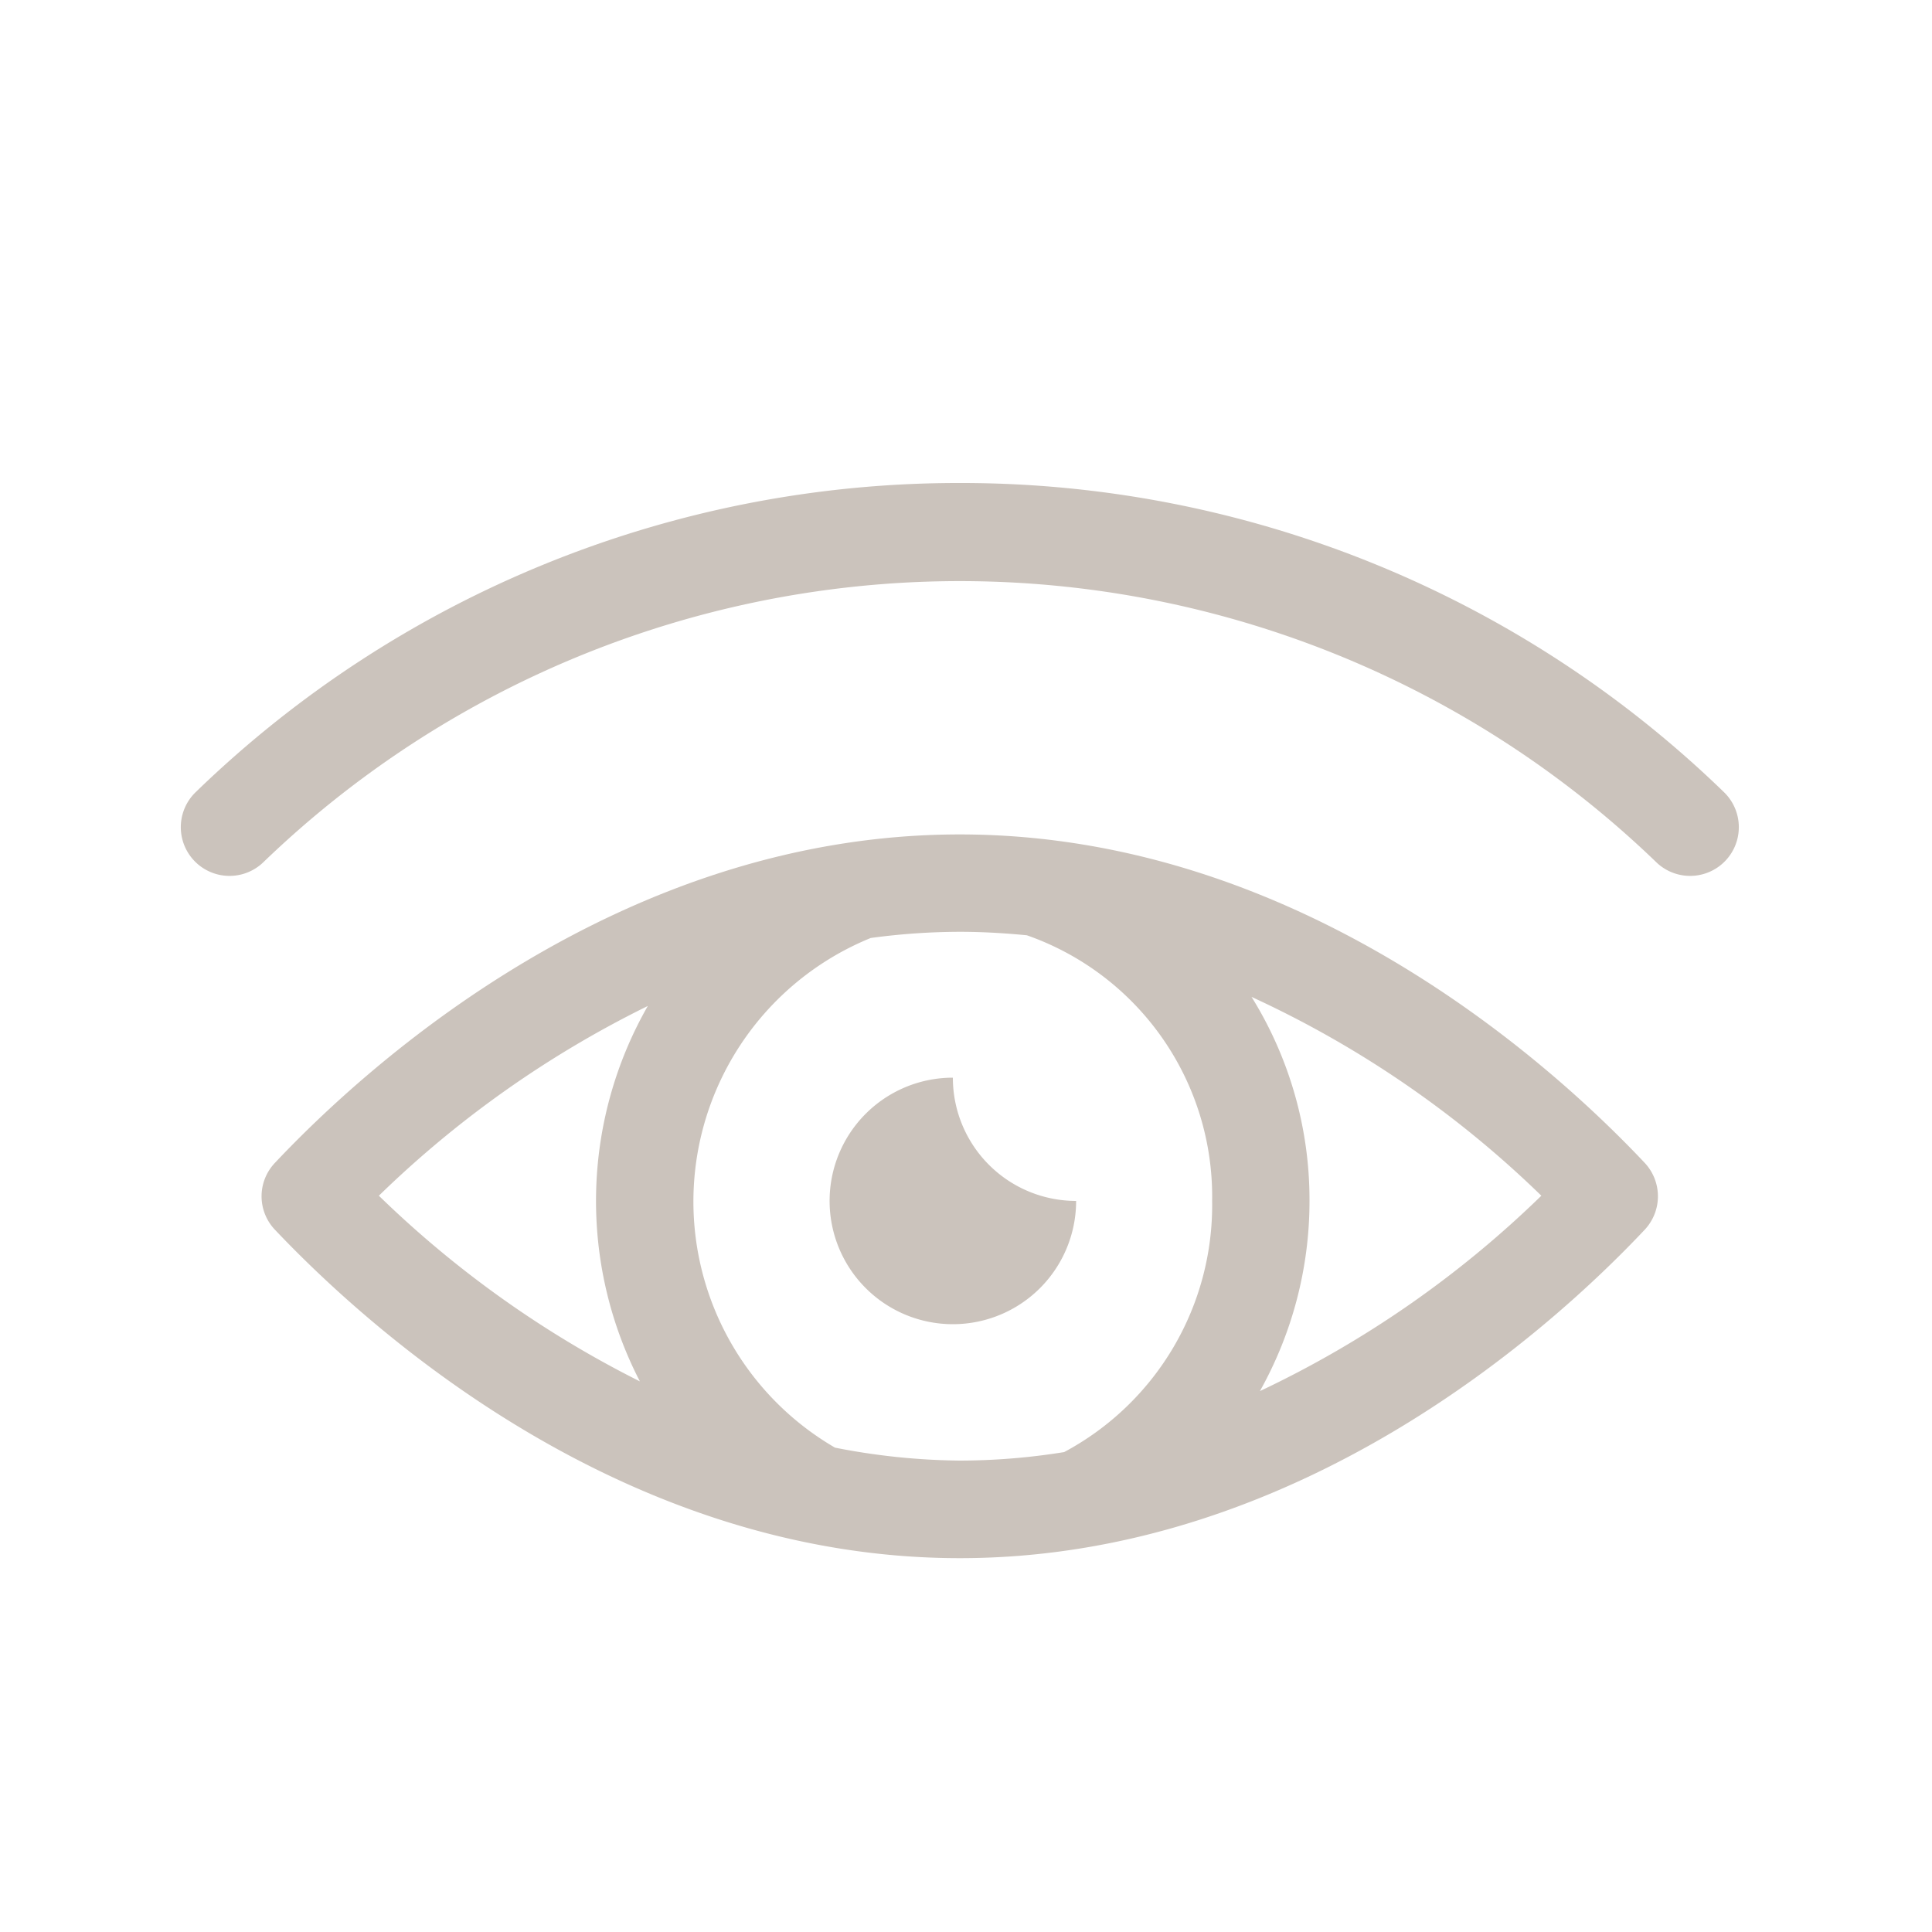 <svg xmlns="http://www.w3.org/2000/svg" viewBox="0 0 100 100"><defs><style>.a{fill:#cbc3bc;}</style></defs><title>eyes</title><path class="a" d="M89.23,41A56.69,56.69,0,0,0,49.68,25h0A56.69,56.69,0,0,0,10.13,41a2.52,2.52,0,0,0,3.5,3.63,51.93,51.93,0,0,1,72.1,0A2.52,2.52,0,0,0,89.23,41Z"/><path class="a" d="M49.68,43.19c-17.51,0-30.62,11.87-35.45,17a2.51,2.51,0,0,0,0,3.46c4.83,5.1,17.94,17,35.45,17s30.62-11.87,35.45-17a2.53,2.53,0,0,0,0-3.46C80.3,55.06,67.19,43.19,49.68,43.19ZM33.53,52.07a20.34,20.34,0,0,0-.41,19.43,54.17,54.17,0,0,1-13.51-9.61A54.22,54.22,0,0,1,33.53,52.07Zm9.69,22.86a14.73,14.73,0,0,1,1.85-26.38,34.63,34.63,0,0,1,4.61-.32c1.18,0,2.33.07,3.47.18a14.33,14.33,0,0,1,9.59,13.75,14.49,14.49,0,0,1-7.66,13,34.12,34.12,0,0,1-5.4.44A34.78,34.78,0,0,1,43.22,74.93Zm22-2.94a20.14,20.14,0,0,0,2.56-9.83,19.9,19.9,0,0,0-3-10.56,53.57,53.57,0,0,1,15,10.29A53.84,53.84,0,0,1,65.22,72Z"/><path class="a" d="M55.7,62.16a6.38,6.38,0,0,1-6.38-6.38,6.38,6.38,0,1,0,6.38,6.38Z"/></svg>